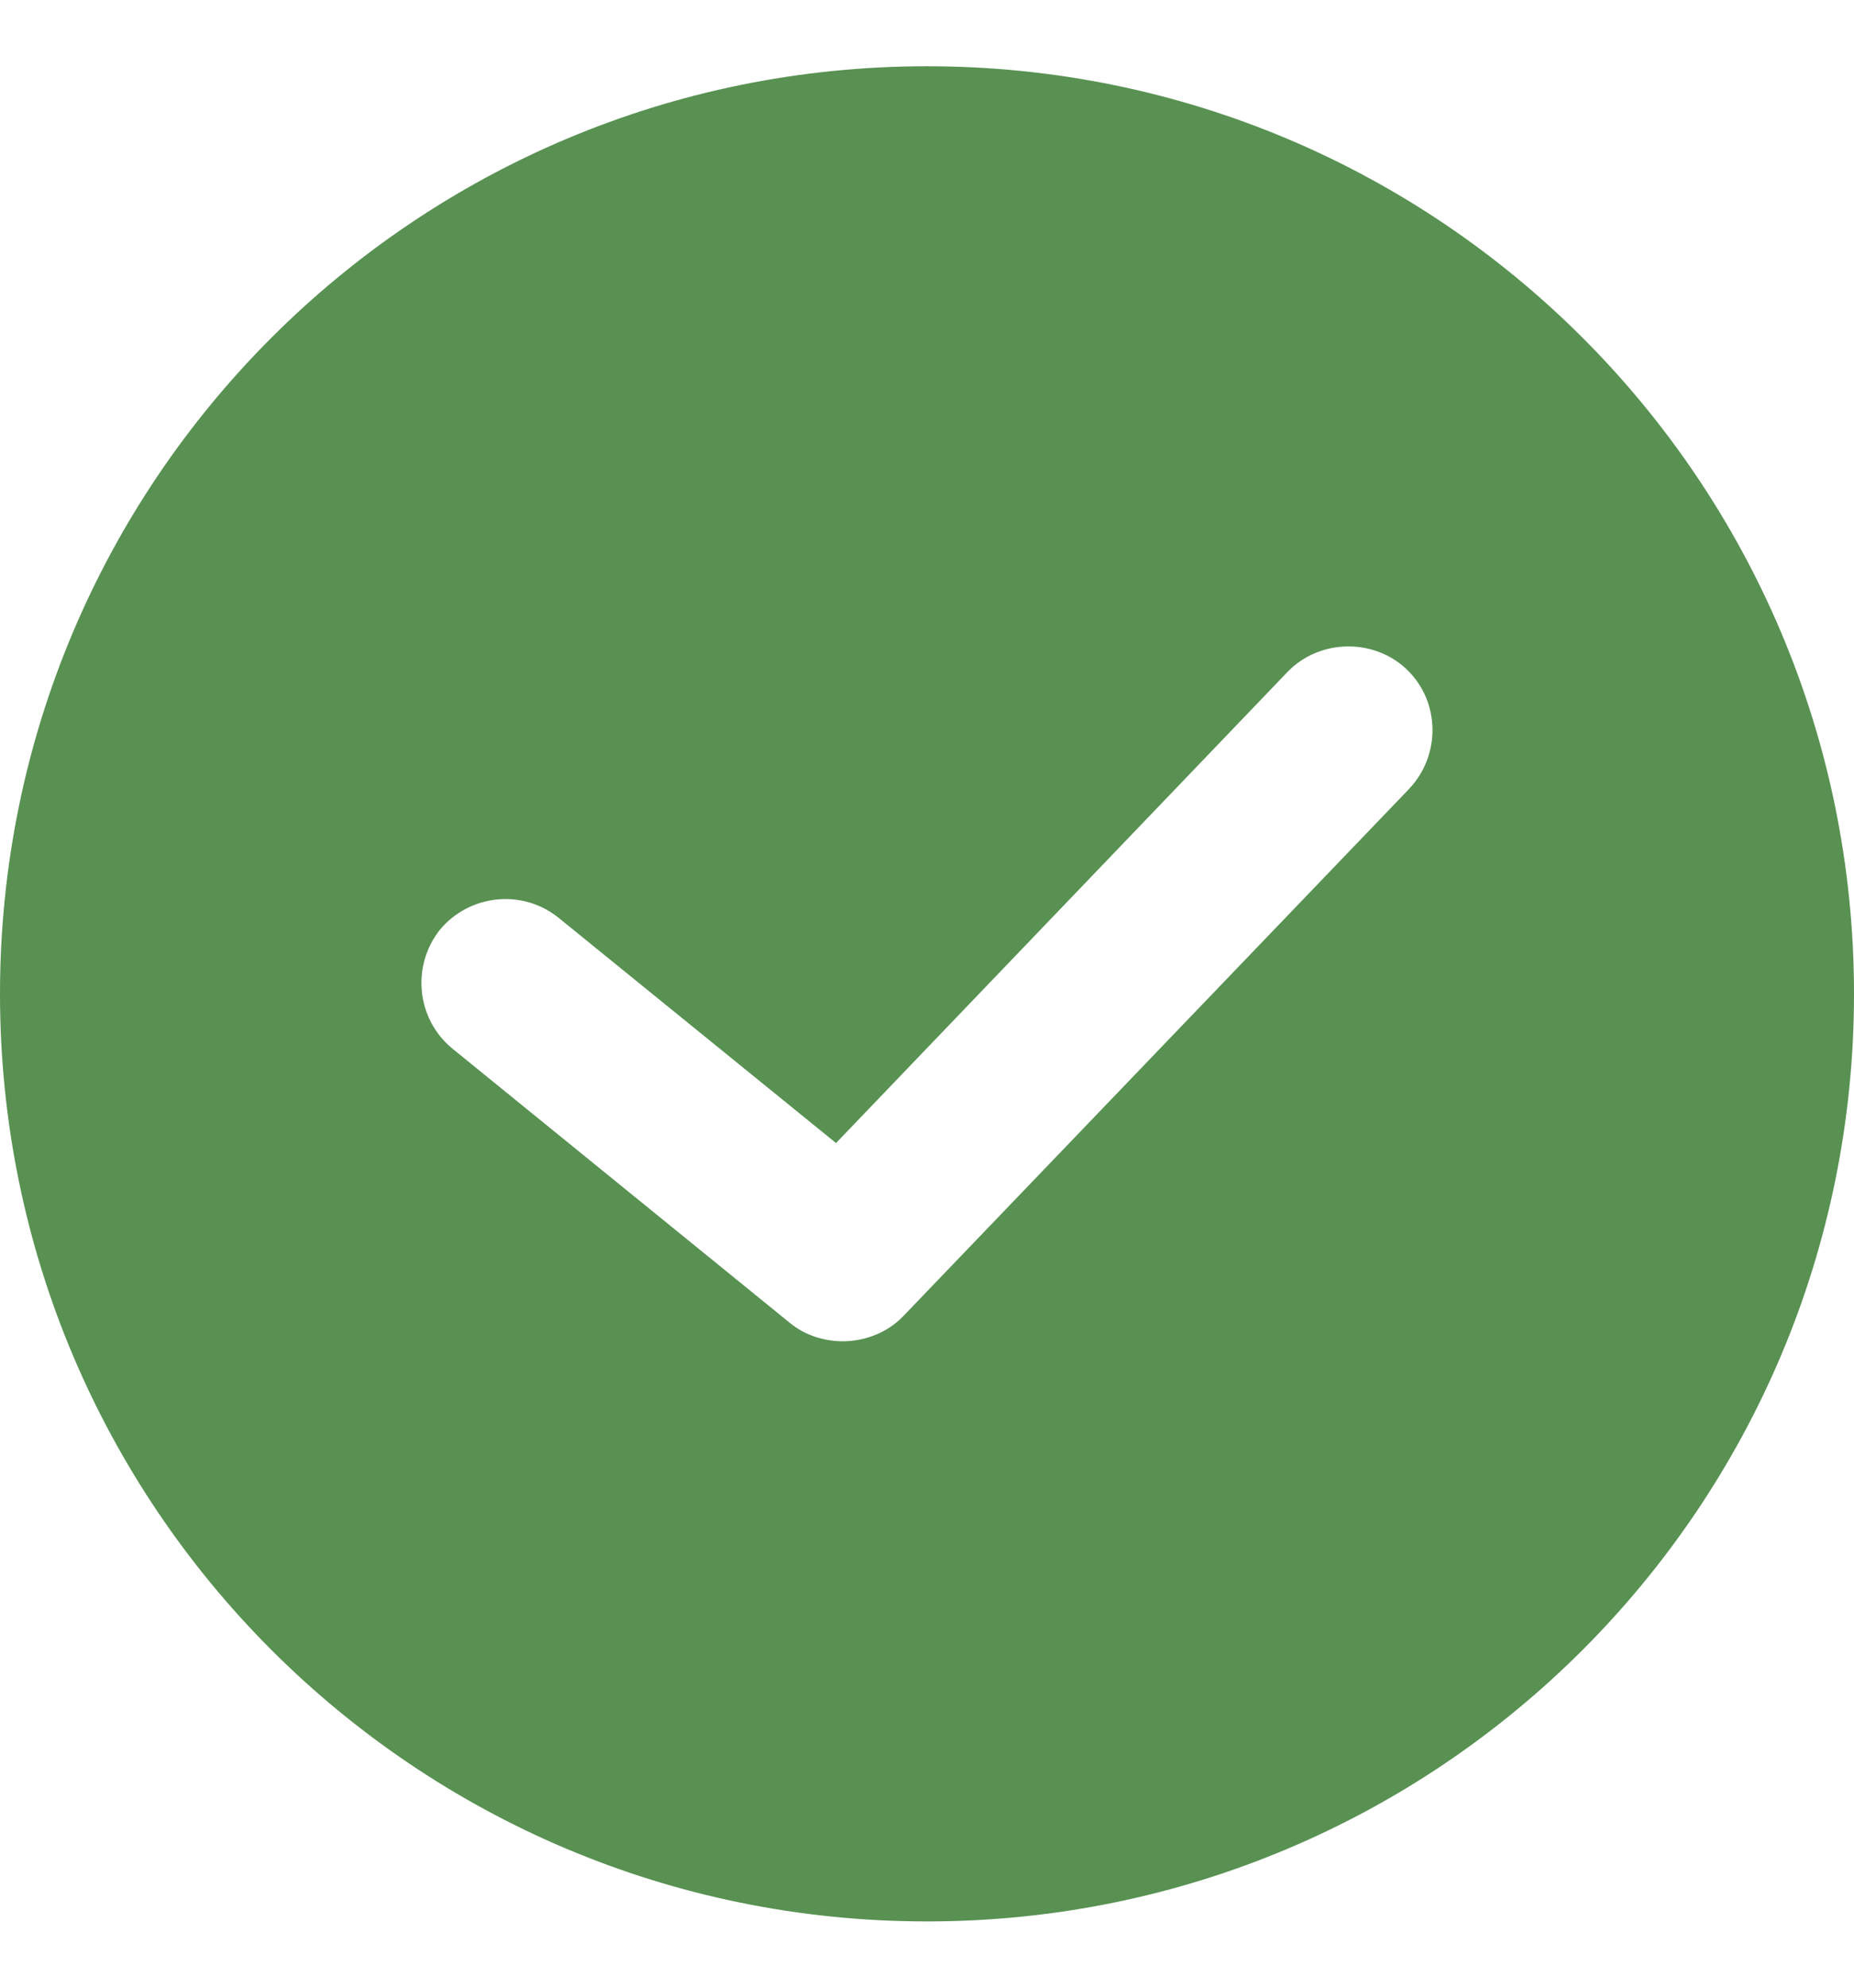 <svg width="14" height="15" viewBox="0 0 14 15" fill="none" xmlns="http://www.w3.org/2000/svg">
<path d="M7 0.5C3.131 0.5 0 3.631 0 7.5C0 11.369 3.131 14.5 7 14.5C10.869 14.5 14 11.369 14 7.5C14 3.631 10.869 0.5 7 0.5ZM10.64 5.954L6.822 9.931C6.701 10.058 6.529 10.122 6.364 10.122C6.224 10.122 6.077 10.077 5.963 9.982L3.417 7.914C3.144 7.691 3.105 7.29 3.322 7.016C3.545 6.749 3.945 6.705 4.219 6.927L6.313 8.626L9.724 5.069C9.965 4.821 10.373 4.815 10.621 5.05C10.876 5.292 10.882 5.699 10.64 5.954Z" fill="#589152"/>
</svg>

